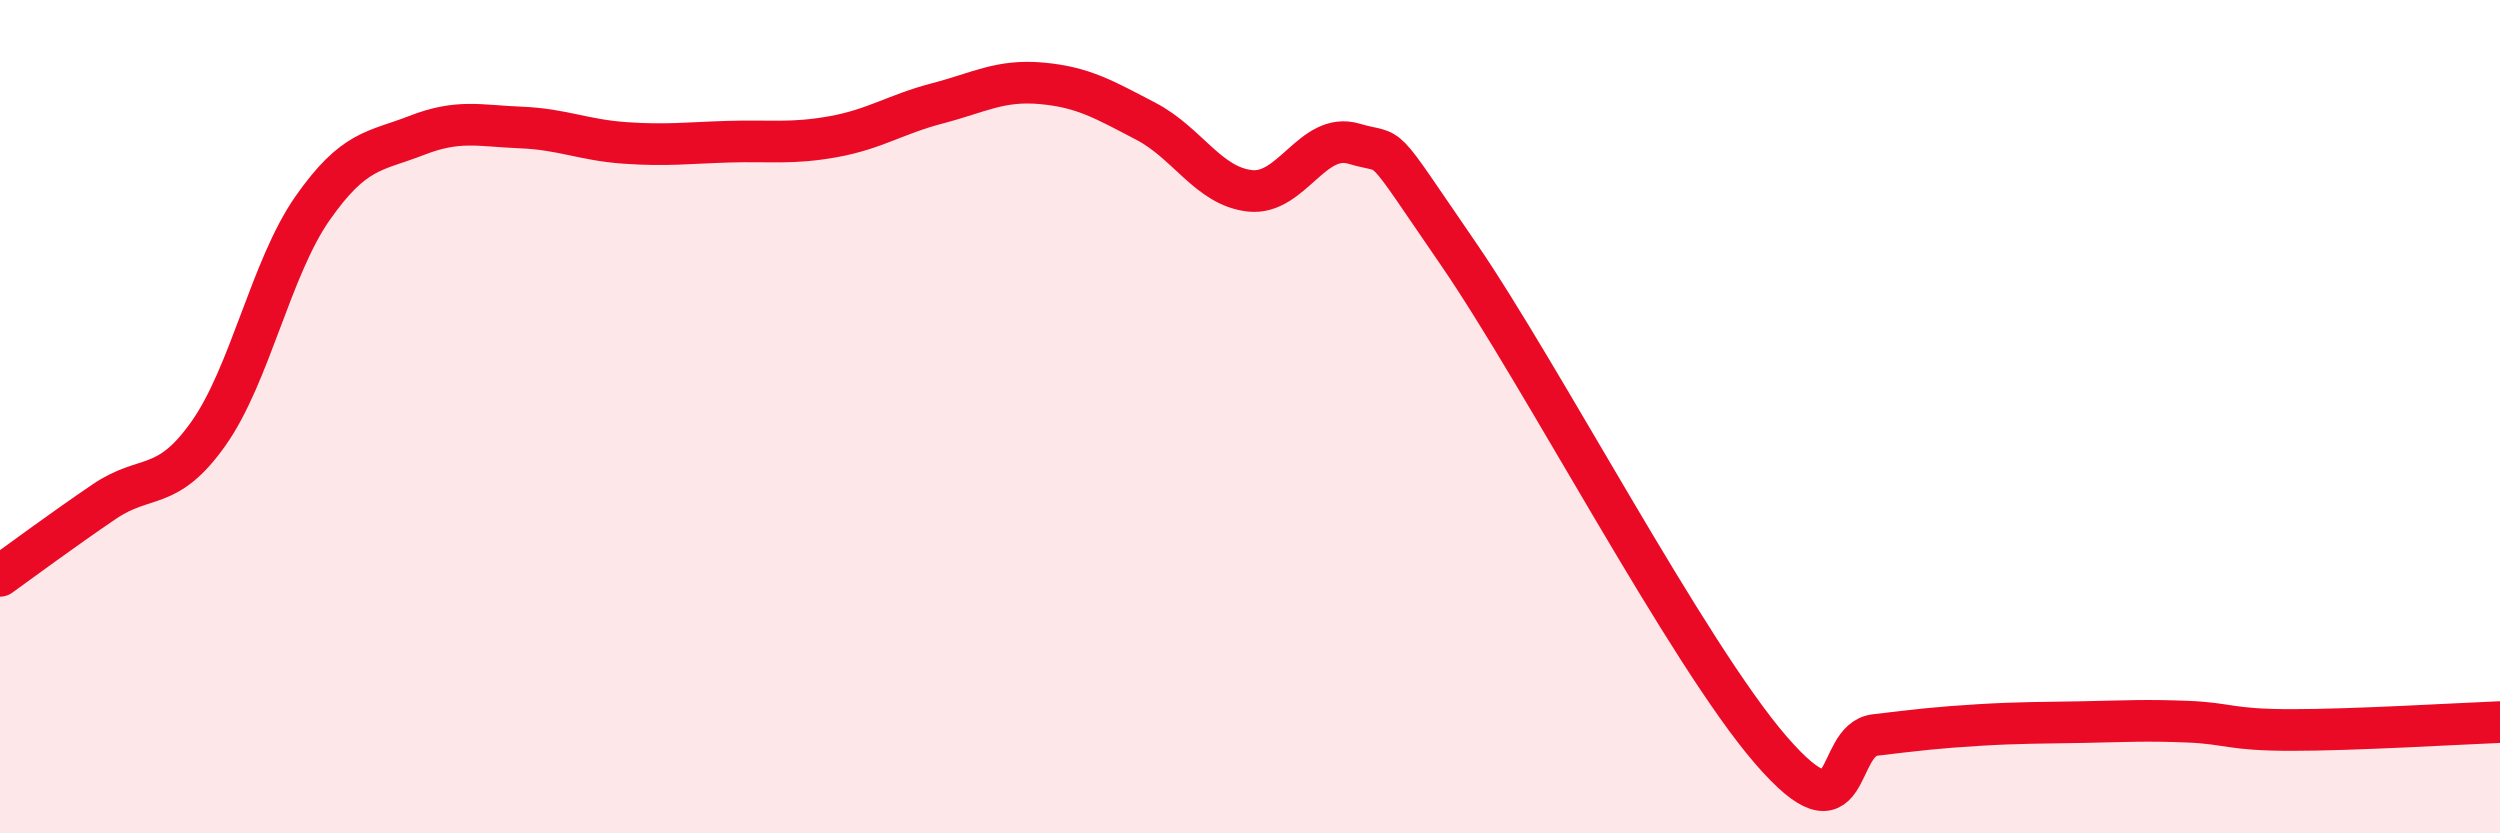 
    <svg width="60" height="20" viewBox="0 0 60 20" xmlns="http://www.w3.org/2000/svg">
      <path
        d="M 0,13.82 C 0.5,13.46 1.5,12.72 2.5,12.04 C 3.5,11.36 4,11.82 5,10.41 C 6,9 6.5,6.43 7.5,5 C 8.5,3.57 9,3.64 10,3.25 C 11,2.86 11.5,3.02 12.5,3.06 C 13.5,3.1 14,3.36 15,3.43 C 16,3.5 16.5,3.43 17.5,3.4 C 18.5,3.37 19,3.46 20,3.28 C 21,3.1 21.5,2.74 22.5,2.48 C 23.5,2.22 24,1.91 25,2 C 26,2.09 26.5,2.39 27.5,2.91 C 28.5,3.43 29,4.47 30,4.58 C 31,4.69 31.5,3.15 32.5,3.45 C 33.5,3.75 33,3.18 35,6.09 C 37,9 40.5,15.69 42.5,18 C 44.5,20.31 44,17.76 45,17.64 C 46,17.52 46.5,17.46 47.5,17.4 C 48.5,17.34 49,17.35 50,17.33 C 51,17.31 51.5,17.28 52.5,17.32 C 53.5,17.36 53.5,17.52 55,17.52 C 56.5,17.52 59,17.37 60,17.33L60 20L0 20Z"
        fill="#EB0A25"
        opacity="0.1"
        stroke-linecap="round"
        stroke-linejoin="round"
      />
      <path
        d="M 0,13.82 C 0.5,13.46 1.5,12.72 2.5,12.04 C 3.5,11.36 4,11.82 5,10.41 C 6,9 6.5,6.43 7.5,5 C 8.5,3.57 9,3.64 10,3.25 C 11,2.86 11.5,3.02 12.5,3.06 C 13.5,3.1 14,3.36 15,3.43 C 16,3.5 16.5,3.43 17.5,3.4 C 18.5,3.37 19,3.46 20,3.28 C 21,3.1 21.5,2.74 22.5,2.48 C 23.5,2.22 24,1.91 25,2 C 26,2.09 26.5,2.39 27.5,2.91 C 28.5,3.43 29,4.47 30,4.58 C 31,4.69 31.5,3.15 32.5,3.45 C 33.5,3.75 33,3.18 35,6.09 C 37,9 40.5,15.69 42.5,18 C 44.5,20.31 44,17.76 45,17.64 C 46,17.52 46.5,17.46 47.5,17.4 C 48.5,17.34 49,17.35 50,17.33 C 51,17.31 51.5,17.28 52.5,17.32 C 53.5,17.36 53.5,17.52 55,17.52 C 56.5,17.52 59,17.37 60,17.33"
        stroke="#EB0A25"
        stroke-width="1"
        fill="none"
        stroke-linecap="round"
        stroke-linejoin="round"
      />
    </svg>
  